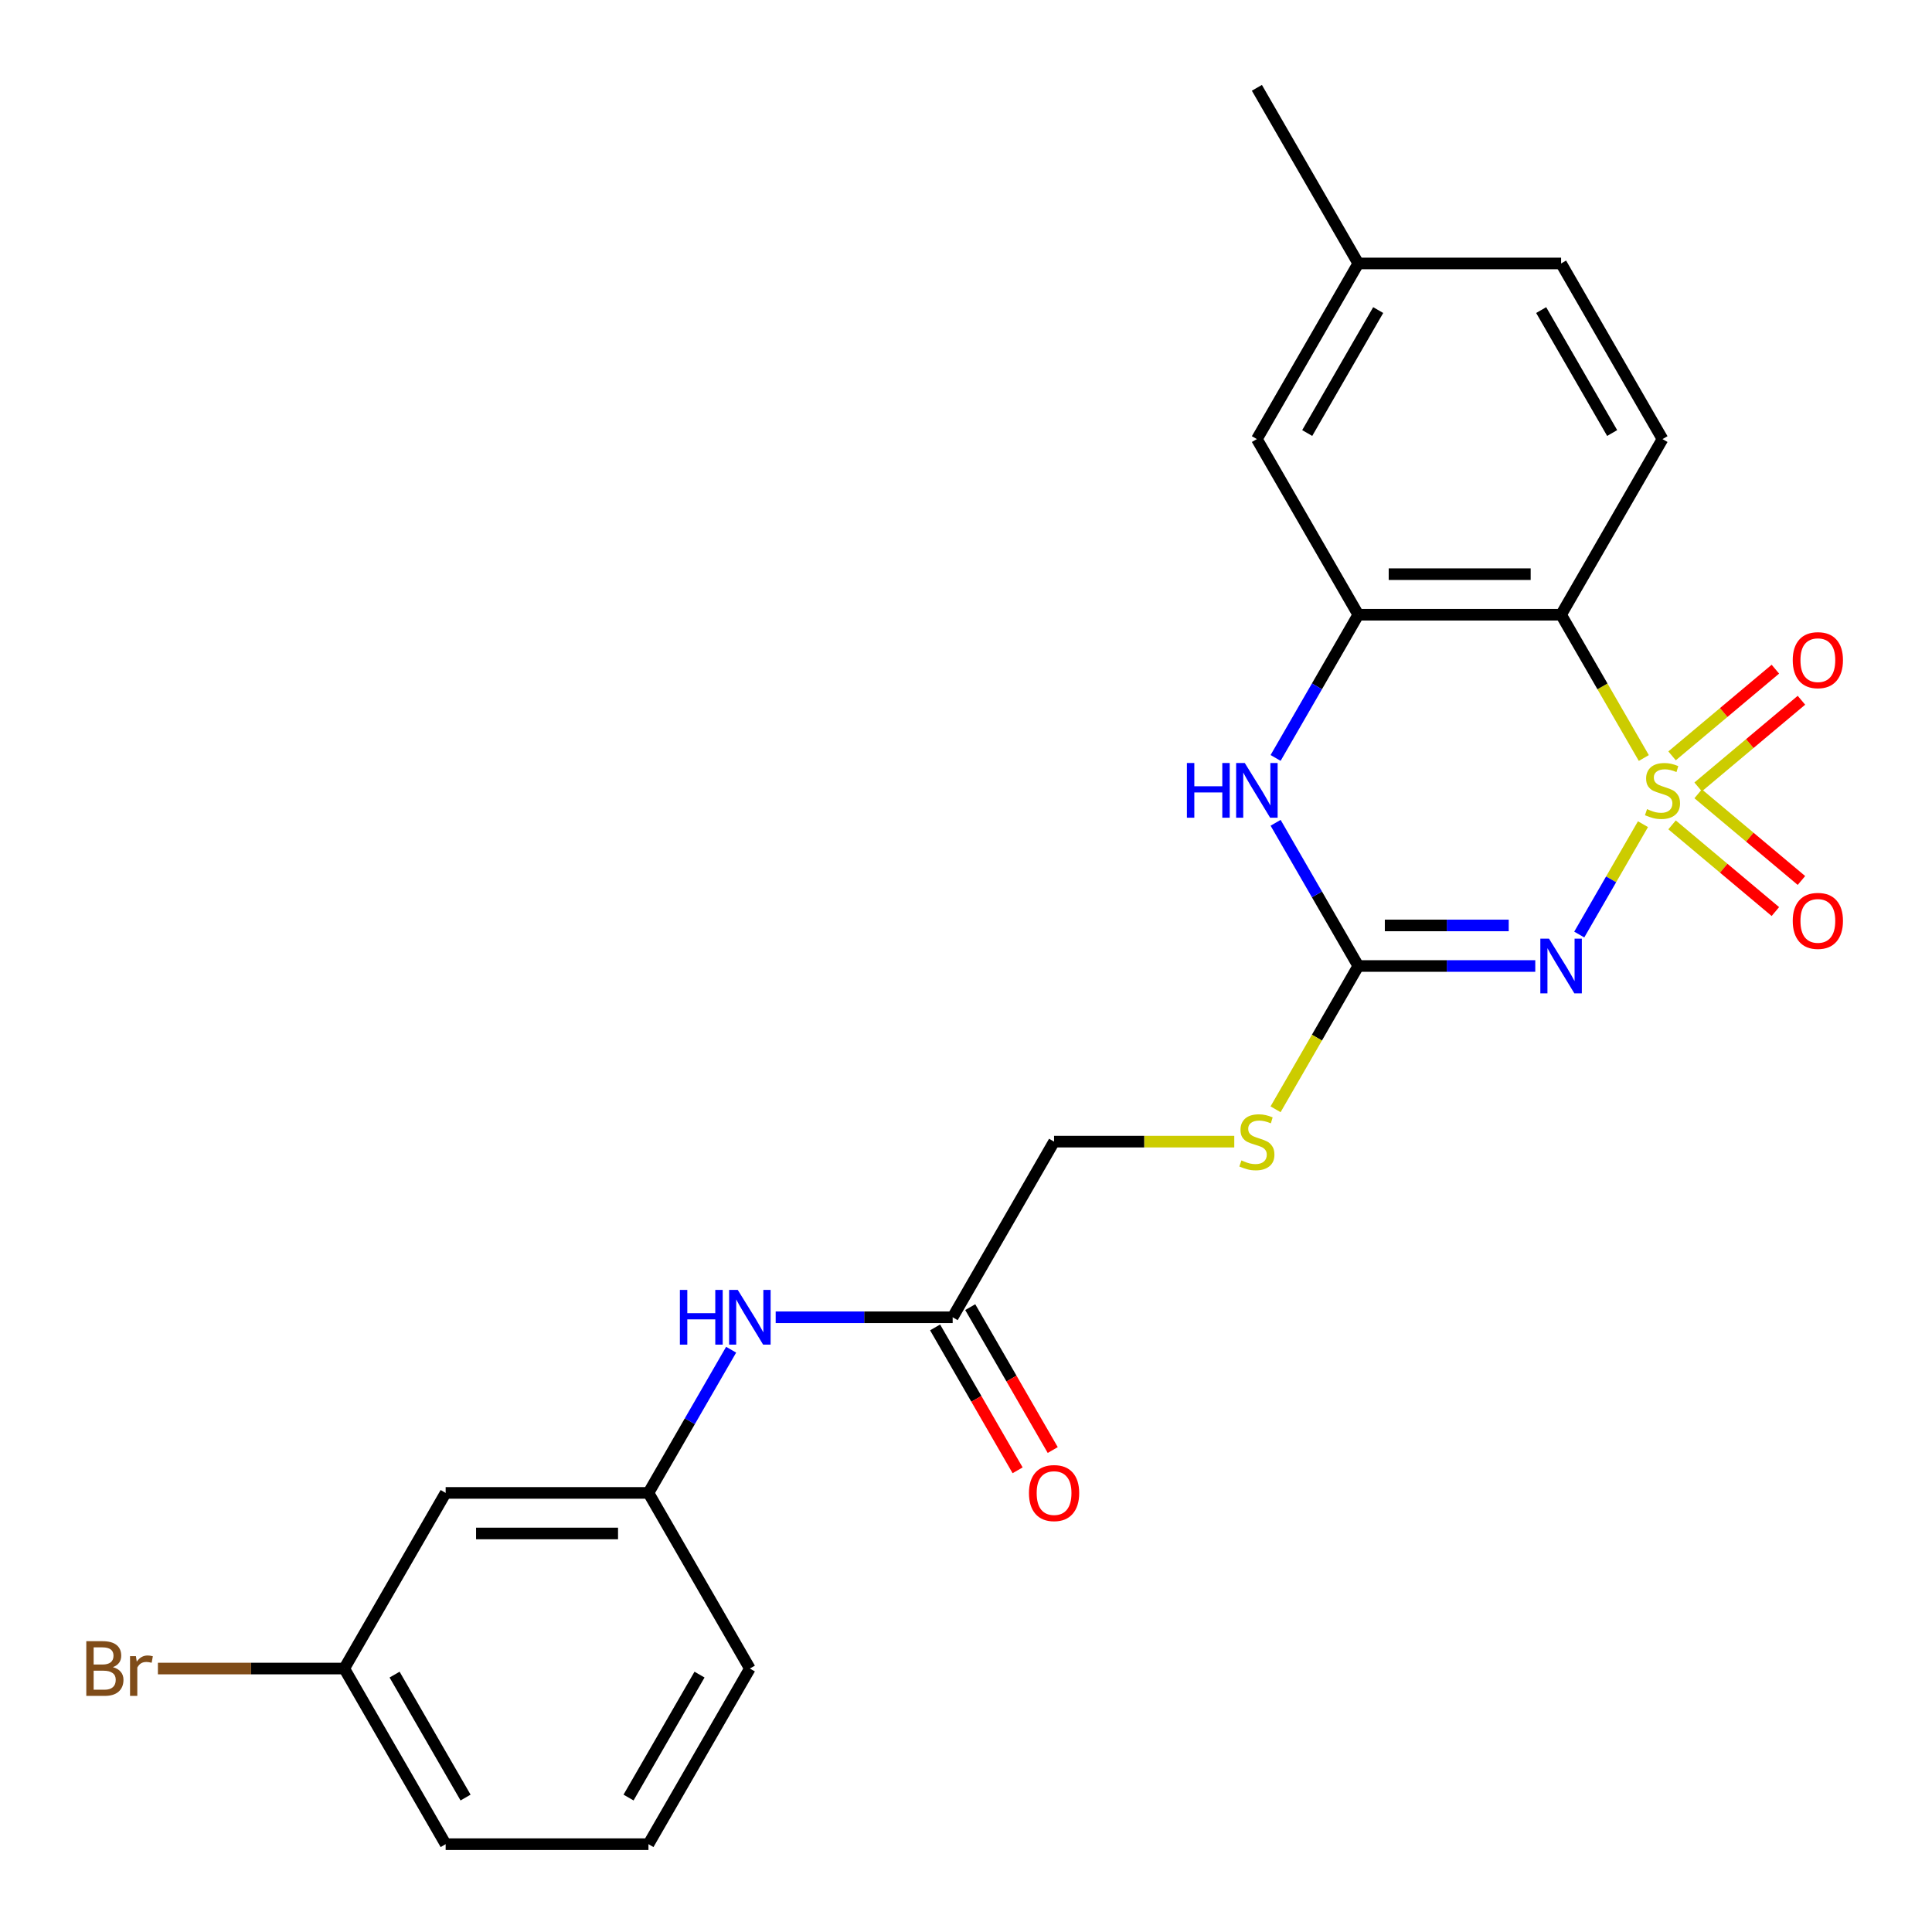 <?xml version='1.0' encoding='iso-8859-1'?>
<svg version='1.1' baseProfile='full'
              xmlns='http://www.w3.org/2000/svg'
                      xmlns:rdkit='http://www.rdkit.org/xml'
                      xmlns:xlink='http://www.w3.org/1999/xlink'
                  xml:space='preserve'
width='1000px' height='1000px' viewBox='0 0 1000 1000'>
<!-- END OF HEADER -->
<rect style='opacity:1.0;fill:#FFFFFF;stroke:none' width='1000' height='1000' x='0' y='0'> </rect>
<path class='bond-0' d='M 850.399,426.595 L 833.908,455.158' style='fill:none;fill-rule:evenodd;stroke:#CCCC00;stroke-width:6px;stroke-linecap:butt;stroke-linejoin:miter;stroke-opacity:1' />
<path class='bond-0' d='M 833.908,455.158 L 817.417,483.721' style='fill:none;fill-rule:evenodd;stroke:#0000FF;stroke-width:6px;stroke-linecap:butt;stroke-linejoin:miter;stroke-opacity:1' />
<path class='bond-1' d='M 850.837,392.347 L 829.428,355.264' style='fill:none;fill-rule:evenodd;stroke:#CCCC00;stroke-width:6px;stroke-linecap:butt;stroke-linejoin:miter;stroke-opacity:1' />
<path class='bond-1' d='M 829.428,355.264 L 808.018,318.182' style='fill:none;fill-rule:evenodd;stroke:#000000;stroke-width:6px;stroke-linecap:butt;stroke-linejoin:miter;stroke-opacity:1' />
<path class='bond-5' d='M 878.956,407.311 L 905.69,384.879' style='fill:none;fill-rule:evenodd;stroke:#CCCC00;stroke-width:6px;stroke-linecap:butt;stroke-linejoin:miter;stroke-opacity:1' />
<path class='bond-5' d='M 905.69,384.879 L 932.424,362.447' style='fill:none;fill-rule:evenodd;stroke:#FF0000;stroke-width:6px;stroke-linecap:butt;stroke-linejoin:miter;stroke-opacity:1' />
<path class='bond-5' d='M 865.461,391.228 L 892.195,368.796' style='fill:none;fill-rule:evenodd;stroke:#CCCC00;stroke-width:6px;stroke-linecap:butt;stroke-linejoin:miter;stroke-opacity:1' />
<path class='bond-5' d='M 892.195,368.796 L 918.929,346.364' style='fill:none;fill-rule:evenodd;stroke:#FF0000;stroke-width:6px;stroke-linecap:butt;stroke-linejoin:miter;stroke-opacity:1' />
<path class='bond-6' d='M 865.461,426.953 L 892.195,449.386' style='fill:none;fill-rule:evenodd;stroke:#CCCC00;stroke-width:6px;stroke-linecap:butt;stroke-linejoin:miter;stroke-opacity:1' />
<path class='bond-6' d='M 892.195,449.386 L 918.929,471.818' style='fill:none;fill-rule:evenodd;stroke:#FF0000;stroke-width:6px;stroke-linecap:butt;stroke-linejoin:miter;stroke-opacity:1' />
<path class='bond-6' d='M 878.956,410.871 L 905.69,433.303' style='fill:none;fill-rule:evenodd;stroke:#CCCC00;stroke-width:6px;stroke-linecap:butt;stroke-linejoin:miter;stroke-opacity:1' />
<path class='bond-6' d='M 905.69,433.303 L 932.424,455.735' style='fill:none;fill-rule:evenodd;stroke:#FF0000;stroke-width:6px;stroke-linecap:butt;stroke-linejoin:miter;stroke-opacity:1' />
<path class='bond-2' d='M 794.654,500 L 748.85,500' style='fill:none;fill-rule:evenodd;stroke:#0000FF;stroke-width:6px;stroke-linecap:butt;stroke-linejoin:miter;stroke-opacity:1' />
<path class='bond-2' d='M 748.85,500 L 703.045,500' style='fill:none;fill-rule:evenodd;stroke:#000000;stroke-width:6px;stroke-linecap:butt;stroke-linejoin:miter;stroke-opacity:1' />
<path class='bond-2' d='M 780.913,479.005 L 748.85,479.005' style='fill:none;fill-rule:evenodd;stroke:#0000FF;stroke-width:6px;stroke-linecap:butt;stroke-linejoin:miter;stroke-opacity:1' />
<path class='bond-2' d='M 748.85,479.005 L 716.787,479.005' style='fill:none;fill-rule:evenodd;stroke:#000000;stroke-width:6px;stroke-linecap:butt;stroke-linejoin:miter;stroke-opacity:1' />
<path class='bond-3' d='M 808.018,318.182 L 703.045,318.182' style='fill:none;fill-rule:evenodd;stroke:#000000;stroke-width:6px;stroke-linecap:butt;stroke-linejoin:miter;stroke-opacity:1' />
<path class='bond-3' d='M 792.272,297.187 L 718.791,297.187' style='fill:none;fill-rule:evenodd;stroke:#000000;stroke-width:6px;stroke-linecap:butt;stroke-linejoin:miter;stroke-opacity:1' />
<path class='bond-7' d='M 808.018,318.182 L 860.505,227.273' style='fill:none;fill-rule:evenodd;stroke:#000000;stroke-width:6px;stroke-linecap:butt;stroke-linejoin:miter;stroke-opacity:1' />
<path class='bond-9' d='M 703.045,500 L 681.636,537.082' style='fill:none;fill-rule:evenodd;stroke:#000000;stroke-width:6px;stroke-linecap:butt;stroke-linejoin:miter;stroke-opacity:1' />
<path class='bond-9' d='M 681.636,537.082 L 660.226,574.165' style='fill:none;fill-rule:evenodd;stroke:#CCCC00;stroke-width:6px;stroke-linecap:butt;stroke-linejoin:miter;stroke-opacity:1' />
<path class='bond-24' d='M 703.045,500 L 681.647,462.938' style='fill:none;fill-rule:evenodd;stroke:#000000;stroke-width:6px;stroke-linecap:butt;stroke-linejoin:miter;stroke-opacity:1' />
<path class='bond-24' d='M 681.647,462.938 L 660.25,425.875' style='fill:none;fill-rule:evenodd;stroke:#0000FF;stroke-width:6px;stroke-linecap:butt;stroke-linejoin:miter;stroke-opacity:1' />
<path class='bond-4' d='M 703.045,318.182 L 681.647,355.244' style='fill:none;fill-rule:evenodd;stroke:#000000;stroke-width:6px;stroke-linecap:butt;stroke-linejoin:miter;stroke-opacity:1' />
<path class='bond-4' d='M 681.647,355.244 L 660.25,392.307' style='fill:none;fill-rule:evenodd;stroke:#0000FF;stroke-width:6px;stroke-linecap:butt;stroke-linejoin:miter;stroke-opacity:1' />
<path class='bond-11' d='M 703.045,318.182 L 650.559,227.273' style='fill:none;fill-rule:evenodd;stroke:#000000;stroke-width:6px;stroke-linecap:butt;stroke-linejoin:miter;stroke-opacity:1' />
<path class='bond-17' d='M 860.505,227.273 L 808.018,136.364' style='fill:none;fill-rule:evenodd;stroke:#000000;stroke-width:6px;stroke-linecap:butt;stroke-linejoin:miter;stroke-opacity:1' />
<path class='bond-17' d='M 834.45,224.134 L 797.709,160.497' style='fill:none;fill-rule:evenodd;stroke:#000000;stroke-width:6px;stroke-linecap:butt;stroke-linejoin:miter;stroke-opacity:1' />
<path class='bond-8' d='M 493.1,681.818 L 545.586,590.909' style='fill:none;fill-rule:evenodd;stroke:#000000;stroke-width:6px;stroke-linecap:butt;stroke-linejoin:miter;stroke-opacity:1' />
<path class='bond-10' d='M 493.1,681.818 L 447.296,681.818' style='fill:none;fill-rule:evenodd;stroke:#000000;stroke-width:6px;stroke-linecap:butt;stroke-linejoin:miter;stroke-opacity:1' />
<path class='bond-10' d='M 447.296,681.818 L 401.491,681.818' style='fill:none;fill-rule:evenodd;stroke:#0000FF;stroke-width:6px;stroke-linecap:butt;stroke-linejoin:miter;stroke-opacity:1' />
<path class='bond-14' d='M 484.009,687.067 L 505.361,724.049' style='fill:none;fill-rule:evenodd;stroke:#000000;stroke-width:6px;stroke-linecap:butt;stroke-linejoin:miter;stroke-opacity:1' />
<path class='bond-14' d='M 505.361,724.049 L 526.713,761.032' style='fill:none;fill-rule:evenodd;stroke:#FF0000;stroke-width:6px;stroke-linecap:butt;stroke-linejoin:miter;stroke-opacity:1' />
<path class='bond-14' d='M 502.191,676.57 L 523.543,713.552' style='fill:none;fill-rule:evenodd;stroke:#000000;stroke-width:6px;stroke-linecap:butt;stroke-linejoin:miter;stroke-opacity:1' />
<path class='bond-14' d='M 523.543,713.552 L 544.894,750.534' style='fill:none;fill-rule:evenodd;stroke:#FF0000;stroke-width:6px;stroke-linecap:butt;stroke-linejoin:miter;stroke-opacity:1' />
<path class='bond-15' d='M 638.855,590.909 L 592.221,590.909' style='fill:none;fill-rule:evenodd;stroke:#CCCC00;stroke-width:6px;stroke-linecap:butt;stroke-linejoin:miter;stroke-opacity:1' />
<path class='bond-15' d='M 592.221,590.909 L 545.586,590.909' style='fill:none;fill-rule:evenodd;stroke:#000000;stroke-width:6px;stroke-linecap:butt;stroke-linejoin:miter;stroke-opacity:1' />
<path class='bond-12' d='M 378.437,698.603 L 357.039,735.665' style='fill:none;fill-rule:evenodd;stroke:#0000FF;stroke-width:6px;stroke-linecap:butt;stroke-linejoin:miter;stroke-opacity:1' />
<path class='bond-12' d='M 357.039,735.665 L 335.641,772.727' style='fill:none;fill-rule:evenodd;stroke:#000000;stroke-width:6px;stroke-linecap:butt;stroke-linejoin:miter;stroke-opacity:1' />
<path class='bond-25' d='M 650.559,227.273 L 703.045,136.364' style='fill:none;fill-rule:evenodd;stroke:#000000;stroke-width:6px;stroke-linecap:butt;stroke-linejoin:miter;stroke-opacity:1' />
<path class='bond-25' d='M 676.614,224.134 L 713.354,160.497' style='fill:none;fill-rule:evenodd;stroke:#000000;stroke-width:6px;stroke-linecap:butt;stroke-linejoin:miter;stroke-opacity:1' />
<path class='bond-13' d='M 335.641,772.727 L 230.668,772.727' style='fill:none;fill-rule:evenodd;stroke:#000000;stroke-width:6px;stroke-linecap:butt;stroke-linejoin:miter;stroke-opacity:1' />
<path class='bond-13' d='M 319.895,793.722 L 246.414,793.722' style='fill:none;fill-rule:evenodd;stroke:#000000;stroke-width:6px;stroke-linecap:butt;stroke-linejoin:miter;stroke-opacity:1' />
<path class='bond-21' d='M 335.641,772.727 L 388.127,863.636' style='fill:none;fill-rule:evenodd;stroke:#000000;stroke-width:6px;stroke-linecap:butt;stroke-linejoin:miter;stroke-opacity:1' />
<path class='bond-16' d='M 230.668,772.727 L 178.182,863.636' style='fill:none;fill-rule:evenodd;stroke:#000000;stroke-width:6px;stroke-linecap:butt;stroke-linejoin:miter;stroke-opacity:1' />
<path class='bond-19' d='M 178.182,863.636 L 129.957,863.636' style='fill:none;fill-rule:evenodd;stroke:#000000;stroke-width:6px;stroke-linecap:butt;stroke-linejoin:miter;stroke-opacity:1' />
<path class='bond-19' d='M 129.957,863.636 L 81.733,863.636' style='fill:none;fill-rule:evenodd;stroke:#7F4C19;stroke-width:6px;stroke-linecap:butt;stroke-linejoin:miter;stroke-opacity:1' />
<path class='bond-26' d='M 178.182,863.636 L 230.668,954.545' style='fill:none;fill-rule:evenodd;stroke:#000000;stroke-width:6px;stroke-linecap:butt;stroke-linejoin:miter;stroke-opacity:1' />
<path class='bond-26' d='M 204.236,866.775 L 240.977,930.412' style='fill:none;fill-rule:evenodd;stroke:#000000;stroke-width:6px;stroke-linecap:butt;stroke-linejoin:miter;stroke-opacity:1' />
<path class='bond-18' d='M 808.018,136.364 L 703.045,136.364' style='fill:none;fill-rule:evenodd;stroke:#000000;stroke-width:6px;stroke-linecap:butt;stroke-linejoin:miter;stroke-opacity:1' />
<path class='bond-23' d='M 703.045,136.364 L 650.559,45.455' style='fill:none;fill-rule:evenodd;stroke:#000000;stroke-width:6px;stroke-linecap:butt;stroke-linejoin:miter;stroke-opacity:1' />
<path class='bond-20' d='M 335.641,954.545 L 388.127,863.636' style='fill:none;fill-rule:evenodd;stroke:#000000;stroke-width:6px;stroke-linecap:butt;stroke-linejoin:miter;stroke-opacity:1' />
<path class='bond-20' d='M 325.332,930.412 L 362.072,866.775' style='fill:none;fill-rule:evenodd;stroke:#000000;stroke-width:6px;stroke-linecap:butt;stroke-linejoin:miter;stroke-opacity:1' />
<path class='bond-22' d='M 335.641,954.545 L 230.668,954.545' style='fill:none;fill-rule:evenodd;stroke:#000000;stroke-width:6px;stroke-linecap:butt;stroke-linejoin:miter;stroke-opacity:1' />
<path  class='atom-0' d='M 852.505 418.811
Q 852.825 418.931, 854.145 419.491
Q 855.465 420.051, 856.905 420.411
Q 858.385 420.731, 859.825 420.731
Q 862.505 420.731, 864.065 419.451
Q 865.625 418.131, 865.625 415.851
Q 865.625 414.291, 864.825 413.331
Q 864.065 412.371, 862.865 411.851
Q 861.665 411.331, 859.665 410.731
Q 857.145 409.971, 855.625 409.251
Q 854.145 408.531, 853.065 407.011
Q 852.025 405.491, 852.025 402.931
Q 852.025 399.371, 854.425 397.171
Q 856.865 394.971, 861.665 394.971
Q 864.945 394.971, 868.665 396.531
L 867.745 399.611
Q 864.345 398.211, 861.785 398.211
Q 859.025 398.211, 857.505 399.371
Q 855.985 400.491, 856.025 402.451
Q 856.025 403.971, 856.785 404.891
Q 857.585 405.811, 858.705 406.331
Q 859.865 406.851, 861.785 407.451
Q 864.345 408.251, 865.865 409.051
Q 867.385 409.851, 868.465 411.491
Q 869.585 413.091, 869.585 415.851
Q 869.585 419.771, 866.945 421.891
Q 864.345 423.971, 859.985 423.971
Q 857.465 423.971, 855.545 423.411
Q 853.665 422.891, 851.425 421.971
L 852.505 418.811
' fill='#CCCC00'/>
<path  class='atom-1' d='M 801.758 485.84
L 811.038 500.84
Q 811.958 502.32, 813.438 505
Q 814.918 507.68, 814.998 507.84
L 814.998 485.84
L 818.758 485.84
L 818.758 514.16
L 814.878 514.16
L 804.918 497.76
Q 803.758 495.84, 802.518 493.64
Q 801.318 491.44, 800.958 490.76
L 800.958 514.16
L 797.278 514.16
L 797.278 485.84
L 801.758 485.84
' fill='#0000FF'/>
<path  class='atom-5' d='M 614.339 394.931
L 618.179 394.931
L 618.179 406.971
L 632.659 406.971
L 632.659 394.931
L 636.499 394.931
L 636.499 423.251
L 632.659 423.251
L 632.659 410.171
L 618.179 410.171
L 618.179 423.251
L 614.339 423.251
L 614.339 394.931
' fill='#0000FF'/>
<path  class='atom-5' d='M 644.299 394.931
L 653.579 409.931
Q 654.499 411.411, 655.979 414.091
Q 657.459 416.771, 657.539 416.931
L 657.539 394.931
L 661.299 394.931
L 661.299 423.251
L 657.419 423.251
L 647.459 406.851
Q 646.299 404.931, 645.059 402.731
Q 643.859 400.531, 643.499 399.851
L 643.499 423.251
L 639.819 423.251
L 639.819 394.931
L 644.299 394.931
' fill='#0000FF'/>
<path  class='atom-6' d='M 927.918 341.696
Q 927.918 334.896, 931.278 331.096
Q 934.638 327.296, 940.918 327.296
Q 947.198 327.296, 950.558 331.096
Q 953.918 334.896, 953.918 341.696
Q 953.918 348.576, 950.518 352.496
Q 947.118 356.376, 940.918 356.376
Q 934.678 356.376, 931.278 352.496
Q 927.918 348.616, 927.918 341.696
M 940.918 353.176
Q 945.238 353.176, 947.558 350.296
Q 949.918 347.376, 949.918 341.696
Q 949.918 336.136, 947.558 333.336
Q 945.238 330.496, 940.918 330.496
Q 936.598 330.496, 934.238 333.296
Q 931.918 336.096, 931.918 341.696
Q 931.918 347.416, 934.238 350.296
Q 936.598 353.176, 940.918 353.176
' fill='#FF0000'/>
<path  class='atom-7' d='M 927.918 476.646
Q 927.918 469.846, 931.278 466.046
Q 934.638 462.246, 940.918 462.246
Q 947.198 462.246, 950.558 466.046
Q 953.918 469.846, 953.918 476.646
Q 953.918 483.526, 950.518 487.446
Q 947.118 491.326, 940.918 491.326
Q 934.678 491.326, 931.278 487.446
Q 927.918 483.566, 927.918 476.646
M 940.918 488.126
Q 945.238 488.126, 947.558 485.246
Q 949.918 482.326, 949.918 476.646
Q 949.918 471.086, 947.558 468.286
Q 945.238 465.446, 940.918 465.446
Q 936.598 465.446, 934.238 468.246
Q 931.918 471.046, 931.918 476.646
Q 931.918 482.366, 934.238 485.246
Q 936.598 488.126, 940.918 488.126
' fill='#FF0000'/>
<path  class='atom-10' d='M 642.559 600.629
Q 642.879 600.749, 644.199 601.309
Q 645.519 601.869, 646.959 602.229
Q 648.439 602.549, 649.879 602.549
Q 652.559 602.549, 654.119 601.269
Q 655.679 599.949, 655.679 597.669
Q 655.679 596.109, 654.879 595.149
Q 654.119 594.189, 652.919 593.669
Q 651.719 593.149, 649.719 592.549
Q 647.199 591.789, 645.679 591.069
Q 644.199 590.349, 643.119 588.829
Q 642.079 587.309, 642.079 584.749
Q 642.079 581.189, 644.479 578.989
Q 646.919 576.789, 651.719 576.789
Q 654.999 576.789, 658.719 578.349
L 657.799 581.429
Q 654.399 580.029, 651.839 580.029
Q 649.079 580.029, 647.559 581.189
Q 646.039 582.309, 646.079 584.269
Q 646.079 585.789, 646.839 586.709
Q 647.639 587.629, 648.759 588.149
Q 649.919 588.669, 651.839 589.269
Q 654.399 590.069, 655.919 590.869
Q 657.439 591.669, 658.519 593.309
Q 659.639 594.909, 659.639 597.669
Q 659.639 601.589, 656.999 603.709
Q 654.399 605.789, 650.039 605.789
Q 647.519 605.789, 645.599 605.229
Q 643.719 604.709, 641.479 603.789
L 642.559 600.629
' fill='#CCCC00'/>
<path  class='atom-11' d='M 351.907 667.658
L 355.747 667.658
L 355.747 679.698
L 370.227 679.698
L 370.227 667.658
L 374.067 667.658
L 374.067 695.978
L 370.227 695.978
L 370.227 682.898
L 355.747 682.898
L 355.747 695.978
L 351.907 695.978
L 351.907 667.658
' fill='#0000FF'/>
<path  class='atom-11' d='M 381.867 667.658
L 391.147 682.658
Q 392.067 684.138, 393.547 686.818
Q 395.027 689.498, 395.107 689.658
L 395.107 667.658
L 398.867 667.658
L 398.867 695.978
L 394.987 695.978
L 385.027 679.578
Q 383.867 677.658, 382.627 675.458
Q 381.427 673.258, 381.067 672.578
L 381.067 695.978
L 377.387 695.978
L 377.387 667.658
L 381.867 667.658
' fill='#0000FF'/>
<path  class='atom-15' d='M 532.586 772.807
Q 532.586 766.007, 535.946 762.207
Q 539.306 758.407, 545.586 758.407
Q 551.866 758.407, 555.226 762.207
Q 558.586 766.007, 558.586 772.807
Q 558.586 779.687, 555.186 783.607
Q 551.786 787.487, 545.586 787.487
Q 539.346 787.487, 535.946 783.607
Q 532.586 779.727, 532.586 772.807
M 545.586 784.287
Q 549.906 784.287, 552.226 781.407
Q 554.586 778.487, 554.586 772.807
Q 554.586 767.247, 552.226 764.447
Q 549.906 761.607, 545.586 761.607
Q 541.266 761.607, 538.906 764.407
Q 536.586 767.207, 536.586 772.807
Q 536.586 778.527, 538.906 781.407
Q 541.266 784.287, 545.586 784.287
' fill='#FF0000'/>
<path  class='atom-20' d='M 58.429 862.916
Q 61.149 863.676, 62.509 865.356
Q 63.909 866.996, 63.909 869.436
Q 63.909 873.356, 61.389 875.596
Q 58.909 877.796, 54.189 877.796
L 44.669 877.796
L 44.669 849.476
L 53.029 849.476
Q 57.869 849.476, 60.309 851.436
Q 62.749 853.396, 62.749 856.996
Q 62.749 861.276, 58.429 862.916
M 48.469 852.676
L 48.469 861.556
L 53.029 861.556
Q 55.829 861.556, 57.269 860.436
Q 58.749 859.276, 58.749 856.996
Q 58.749 852.676, 53.029 852.676
L 48.469 852.676
M 54.189 874.596
Q 56.949 874.596, 58.429 873.276
Q 59.909 871.956, 59.909 869.436
Q 59.909 867.116, 58.269 865.956
Q 56.669 864.756, 53.589 864.756
L 48.469 864.756
L 48.469 874.596
L 54.189 874.596
' fill='#7F4C19'/>
<path  class='atom-20' d='M 70.349 857.236
L 70.789 860.076
Q 72.949 856.876, 76.469 856.876
Q 77.589 856.876, 79.109 857.276
L 78.509 860.636
Q 76.789 860.236, 75.829 860.236
Q 74.149 860.236, 73.029 860.916
Q 71.949 861.556, 71.069 863.116
L 71.069 877.796
L 67.309 877.796
L 67.309 857.236
L 70.349 857.236
' fill='#7F4C19'/>
</svg>
